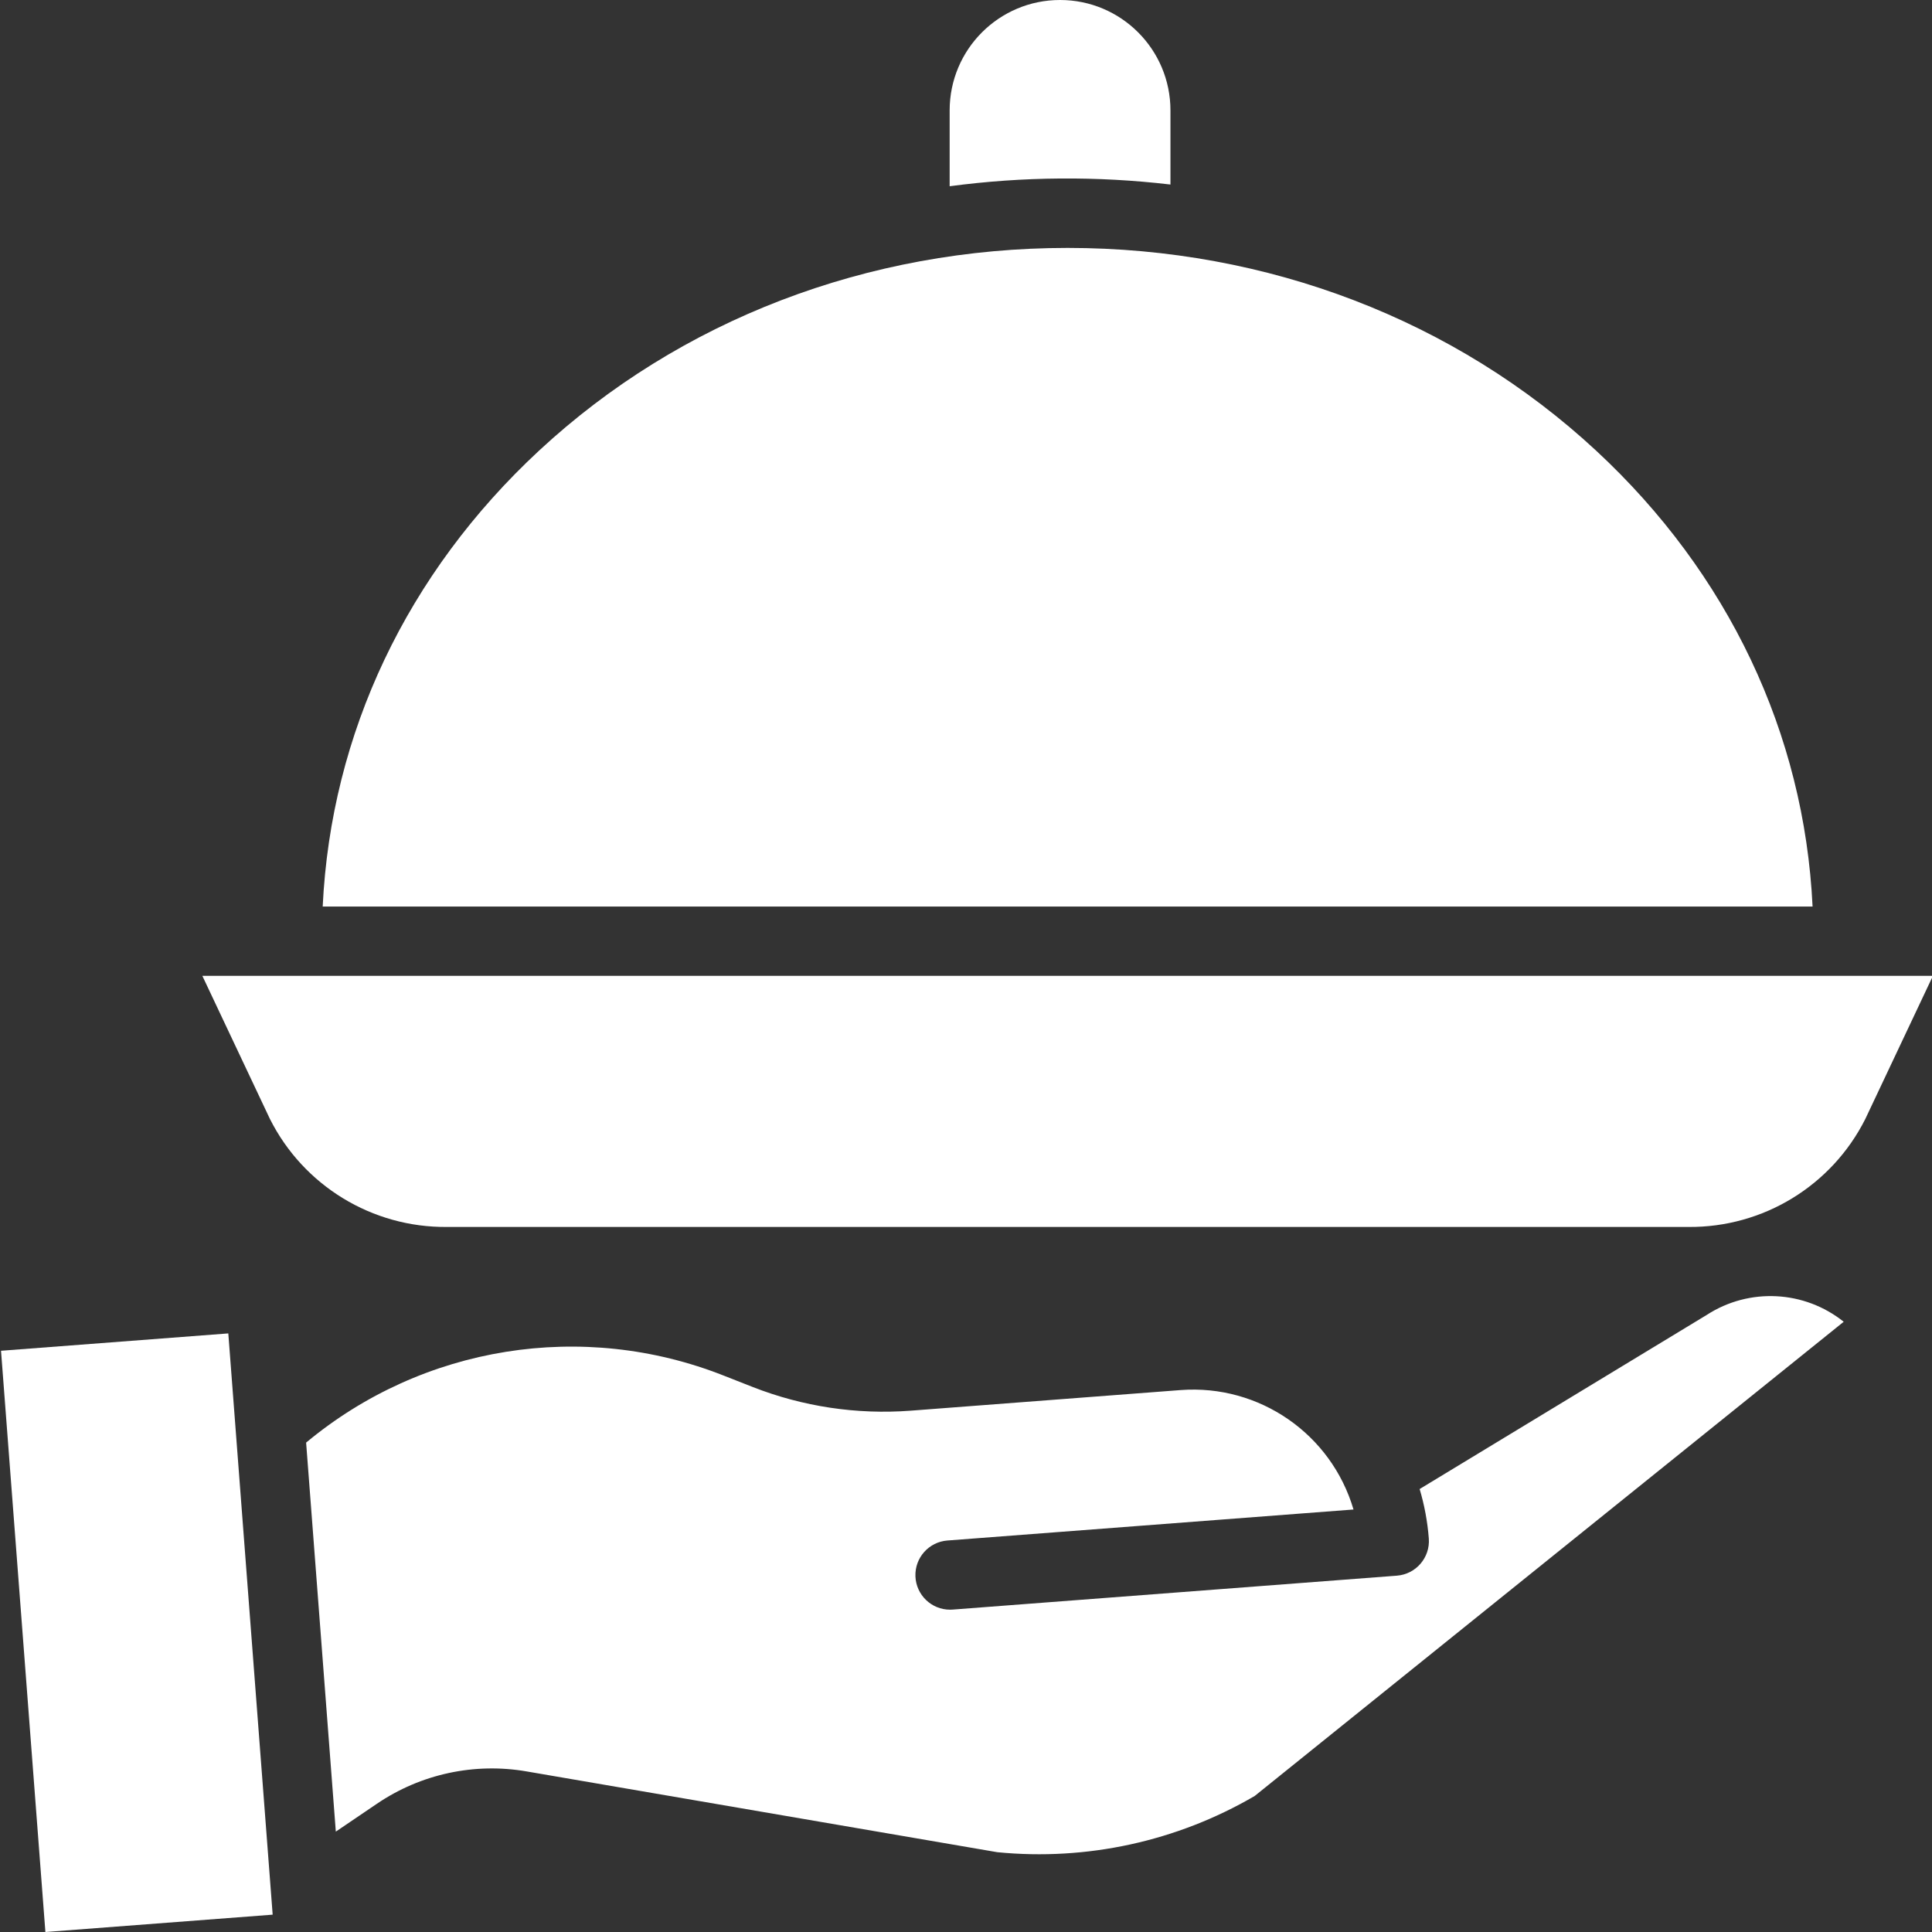 <?xml version="1.0" encoding="UTF-8"?> <svg xmlns="http://www.w3.org/2000/svg" width="199" height="199" viewBox="0 0 199 199" fill="none"><rect x="0" y="0" width="199" height="199" fill="#333333" stroke="none"/> <g clip-path="url(#clip0_53_34)"> <path d="M120.559 19.007V11.372C120.559 5.092 115.469 0 109.187 0C102.907 0 97.816 5.092 97.816 11.372V19.183C105.36 18.18 113.001 18.12 120.559 19.007Z" fill="white"></path> <path d="M175.82 135.425C175.794 135.442 175.768 135.458 175.742 135.474L146.226 153.373C146.72 155.033 147.037 156.74 147.17 158.468C147.32 160.431 145.849 162.145 143.884 162.297L98.131 165.79C98.038 165.797 97.946 165.8 97.854 165.8C95.938 165.798 94.365 164.283 94.291 162.367C94.22 160.45 95.675 158.82 97.587 158.675L139.414 155.482C137.12 147.697 129.705 142.572 121.611 143.18L93.776 145.305C88.248 145.72 82.7 144.887 77.54 142.867L74.565 141.698C60.038 135.953 43.535 138.595 31.531 148.591L34.59 188.66L38.819 185.793C43.336 182.724 48.869 181.529 54.25 182.461L102.721 190.78C111.947 191.688 121.224 189.664 129.232 184.992L189.905 136.144C185.853 132.904 180.182 132.613 175.82 135.425V135.425Z" fill="white"></path> <path d="M27.801 115.251C31.261 122.135 38.337 126.452 46.041 126.379H173.896C181.6 126.452 188.676 122.135 192.134 115.251L199.095 100.513H20.842L27.801 115.251Z" fill="white"></path> <path d="M0.105 139.132L23.516 137.344L28.085 197.214L4.676 199.001L0.105 139.132Z" fill="white"></path> <path d="M164.41 46.423C149.912 32.969 130.577 25.536 109.968 25.536C89.36 25.536 70.025 32.96 55.527 46.414C41.925 59.036 34.09 75.54 33.238 93.378H186.699C185.847 75.54 178.012 59.045 164.41 46.423V46.423Z" fill="white"></path> </g> <defs> <clipPath id="clip0_53_34"> <rect width="199" height="199" fill="white"></rect> </clipPath> </defs> </svg> 
